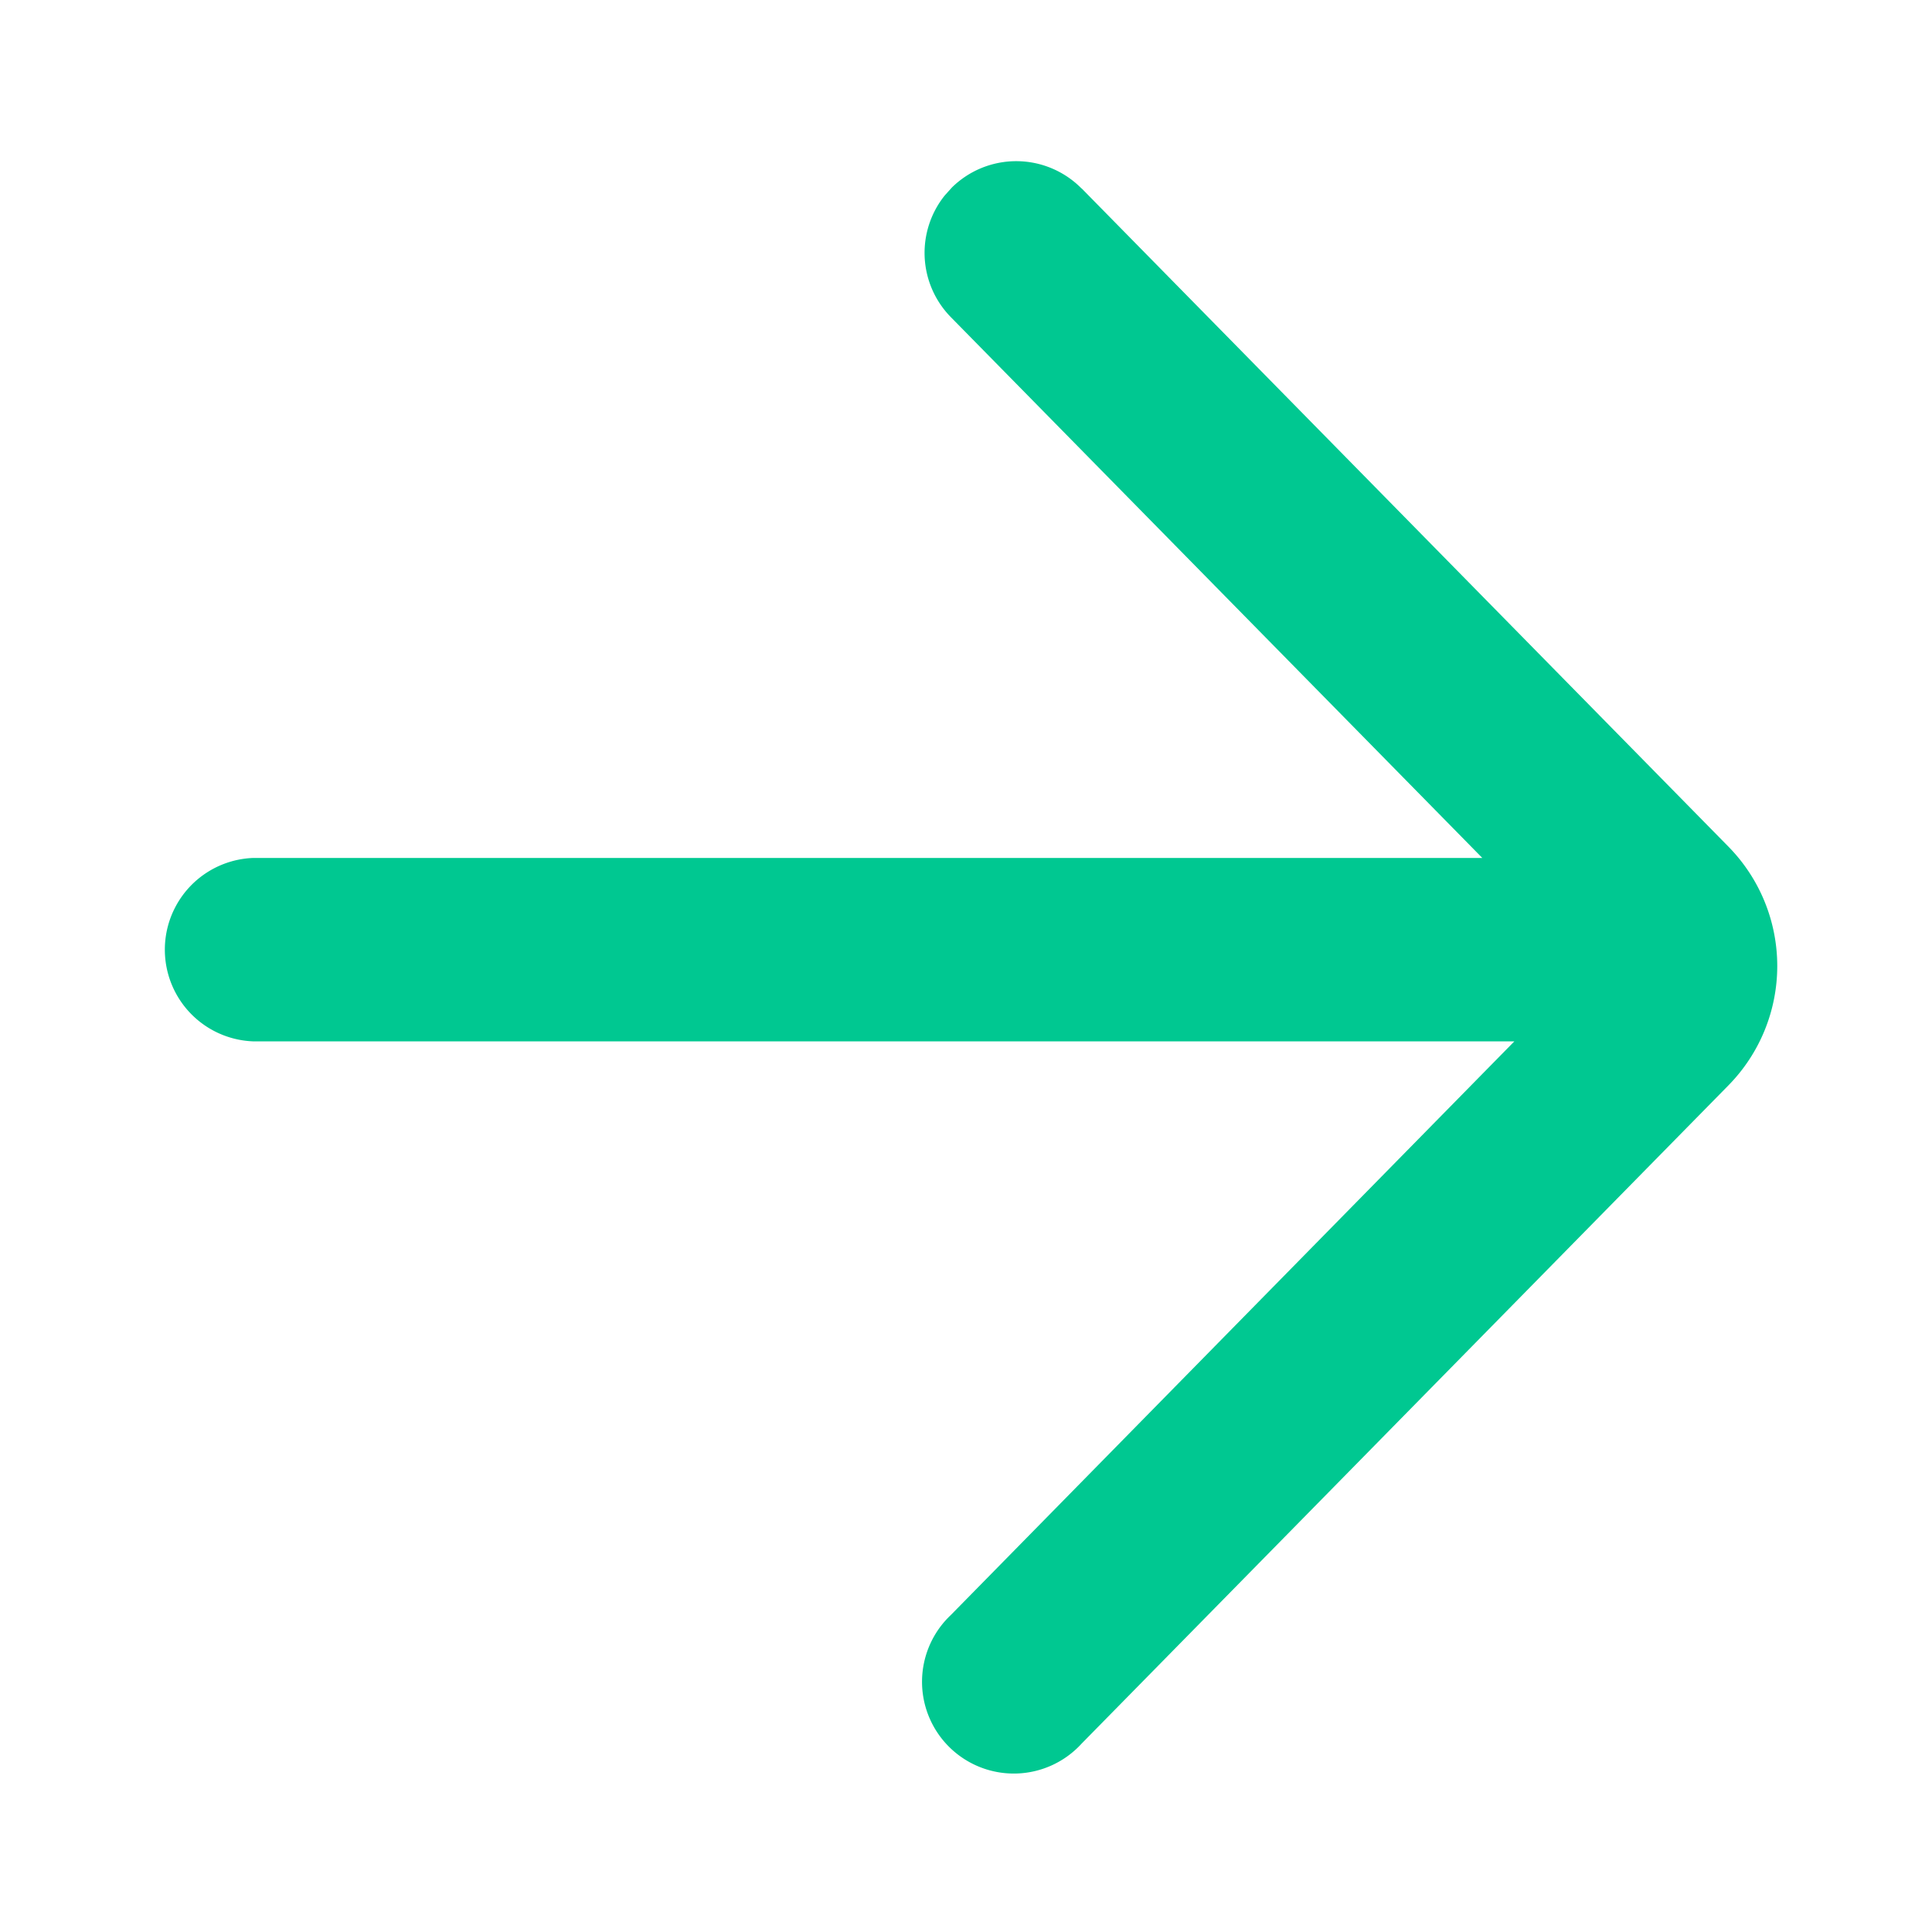 <svg width="12" height="12" viewBox="0 0 12 12" fill="none" xmlns="http://www.w3.org/2000/svg">
    <path d="m6.718 1.17 4.018 4.089a1.058 1.058 0 0 1 0 1.482L6.718 10.83a.57.57 0 1 1-.812-.799l3.5-3.563H1.57a.57.57 0 0 1 0-1.139h7.637L5.906 1.97a.57.57 0 0 1-.038-.756l.045-.05a.57.57 0 0 1 .805.007z" fill="#00C891"/>
</svg>
